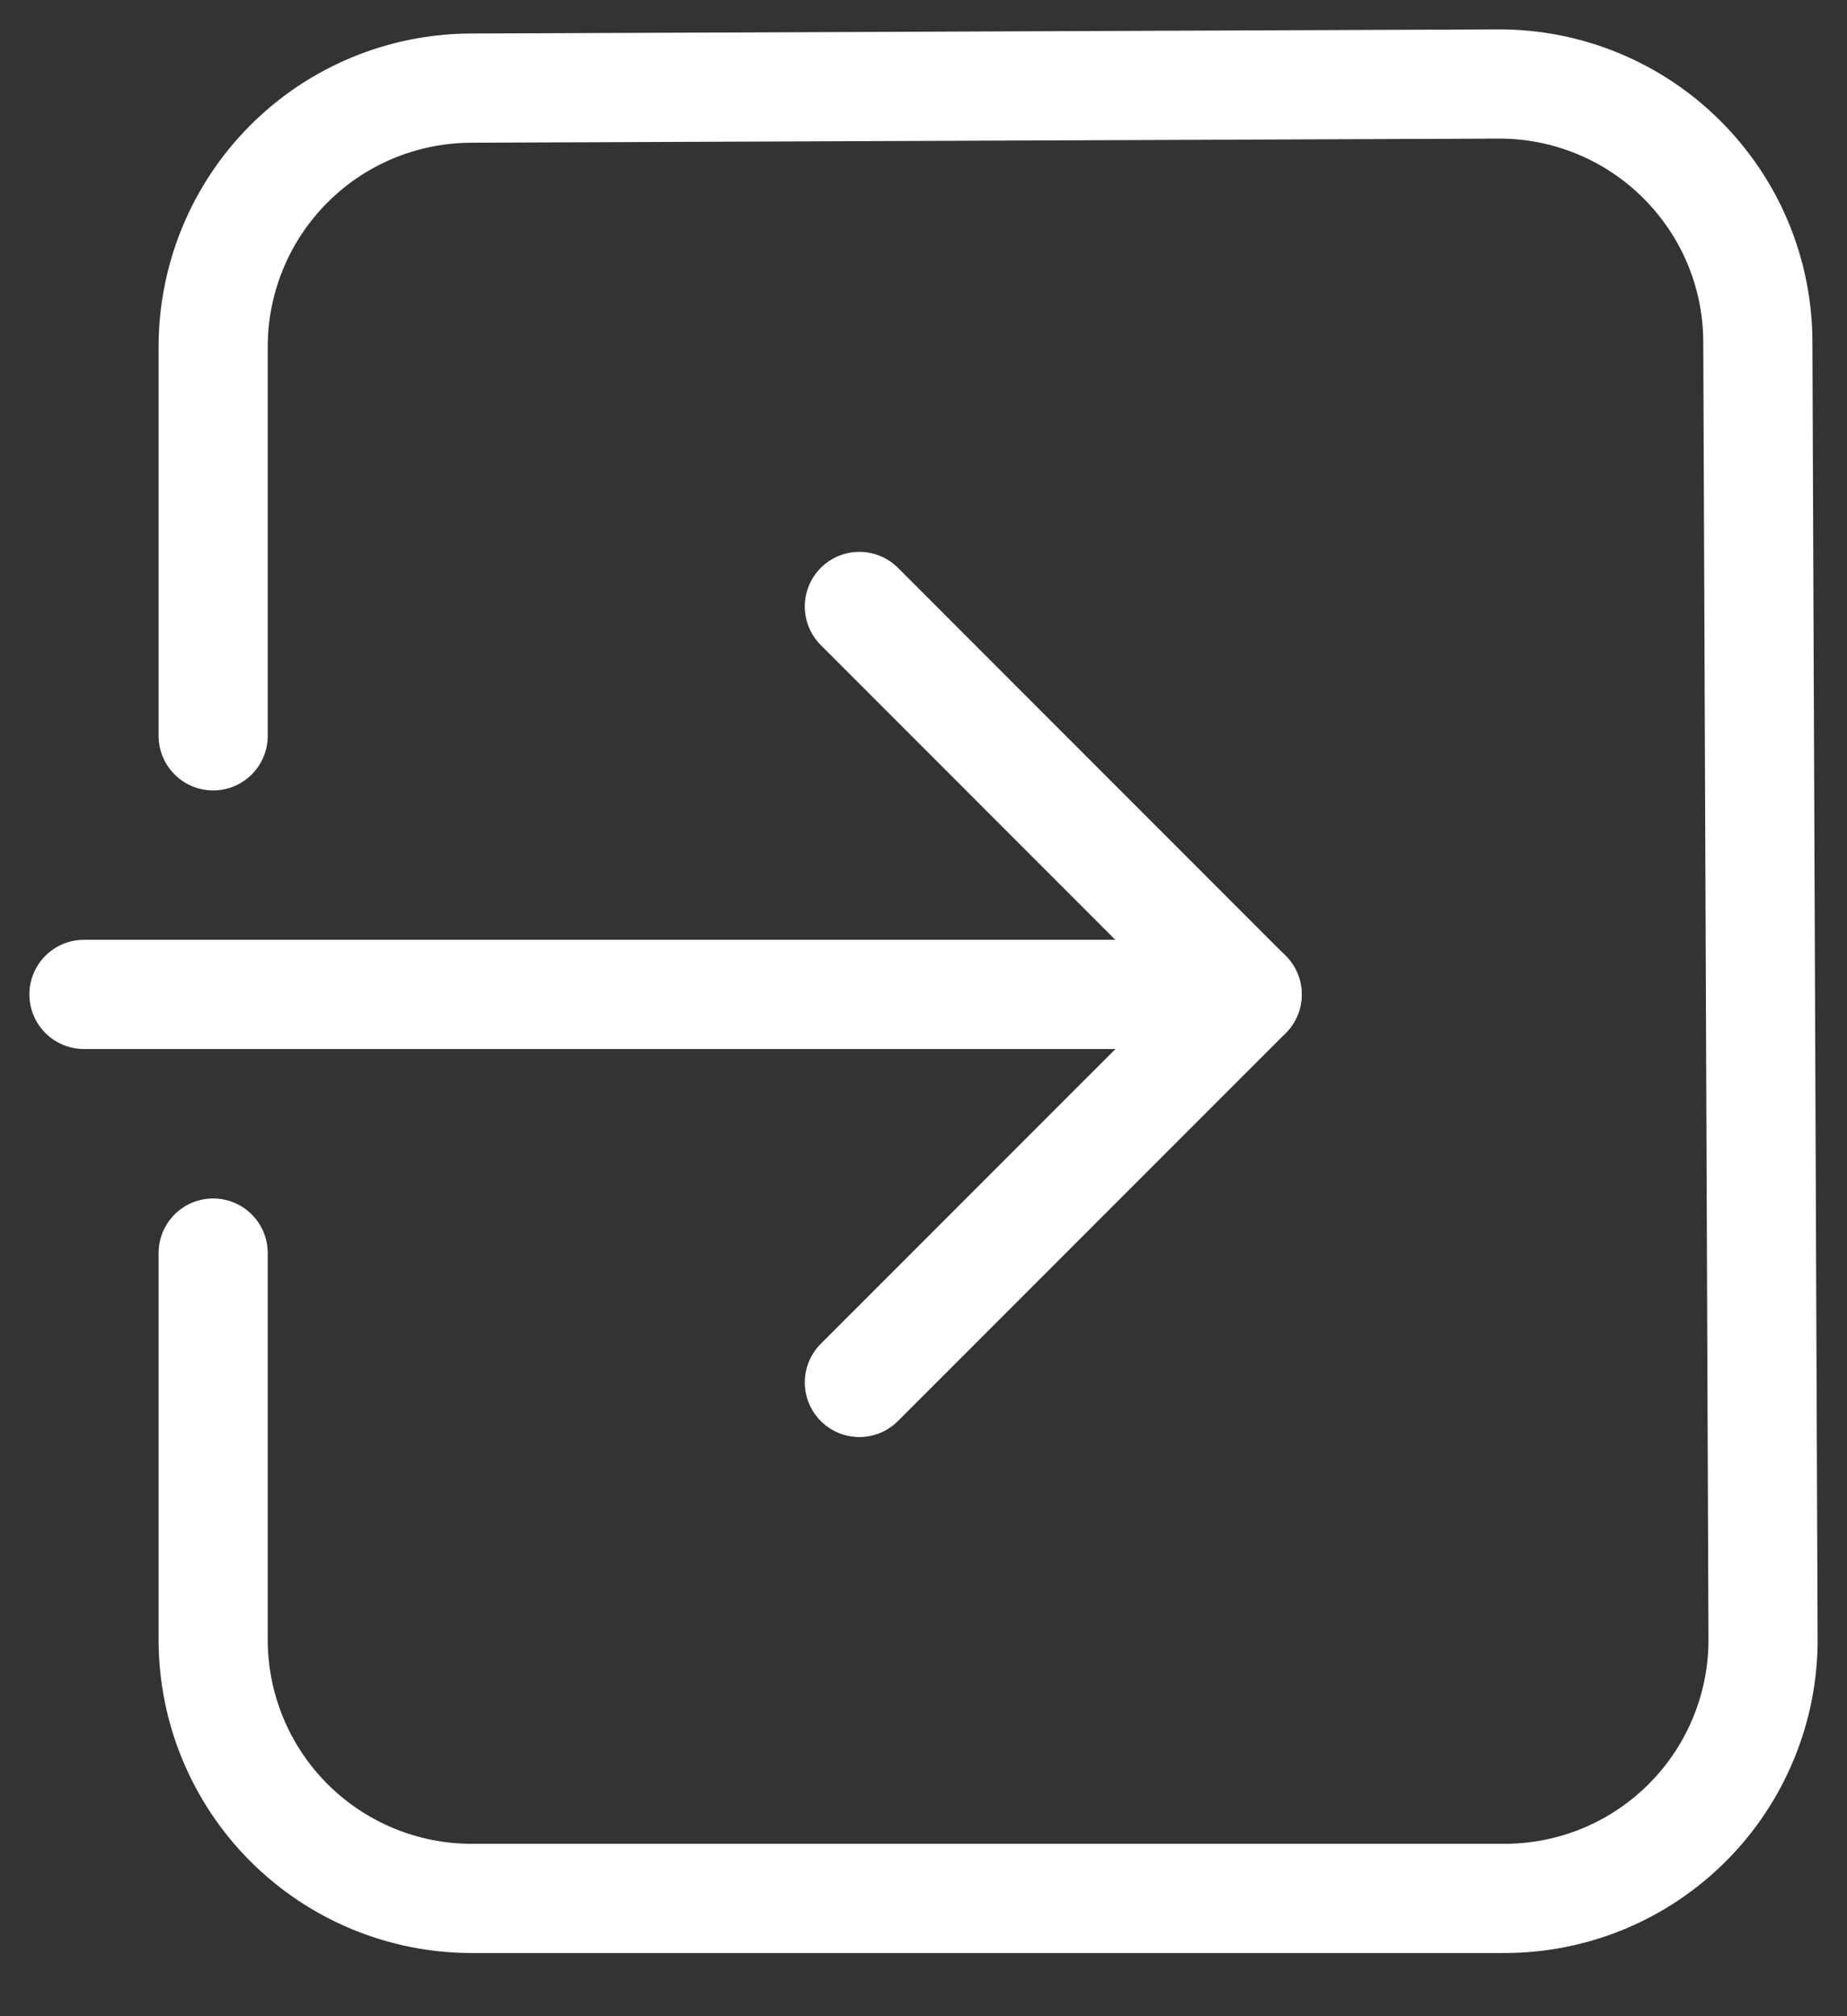 <svg width="22" height="24" viewBox="0 0 22 24" fill="none" xmlns="http://www.w3.org/2000/svg">
<rect x="0" y="0" width="22" height="24" fill="#333333" stroke="none"/>
<path d="M10.236 16.456L14.855 11.838L10.236 7.219" stroke="white" stroke-width="1.3" stroke-linecap="round" stroke-linejoin="round"/>
<path d="M14.855 11.837H1" stroke="white" stroke-width="1.3" stroke-linecap="round" stroke-linejoin="round"/>
<path d="M2.539 8.759V4.128C2.539 3.314 2.862 2.532 3.437 1.955C4.011 1.378 4.791 1.053 5.606 1.049L17.847 1C18.252 0.998 18.652 1.076 19.027 1.23C19.401 1.383 19.741 1.609 20.028 1.894C20.315 2.179 20.544 2.517 20.7 2.89C20.856 3.263 20.937 3.664 20.938 4.068L21 19.507C21.002 19.911 20.924 20.312 20.77 20.686C20.617 21.06 20.392 21.4 20.107 21.687C19.822 21.974 19.484 22.203 19.111 22.359C18.738 22.515 18.338 22.596 17.933 22.598H5.618C4.802 22.598 4.018 22.273 3.441 21.696C2.864 21.119 2.539 20.336 2.539 19.519V14.916" stroke="white" stroke-width="1.3" stroke-linecap="round" stroke-linejoin="round"/>
</svg>

